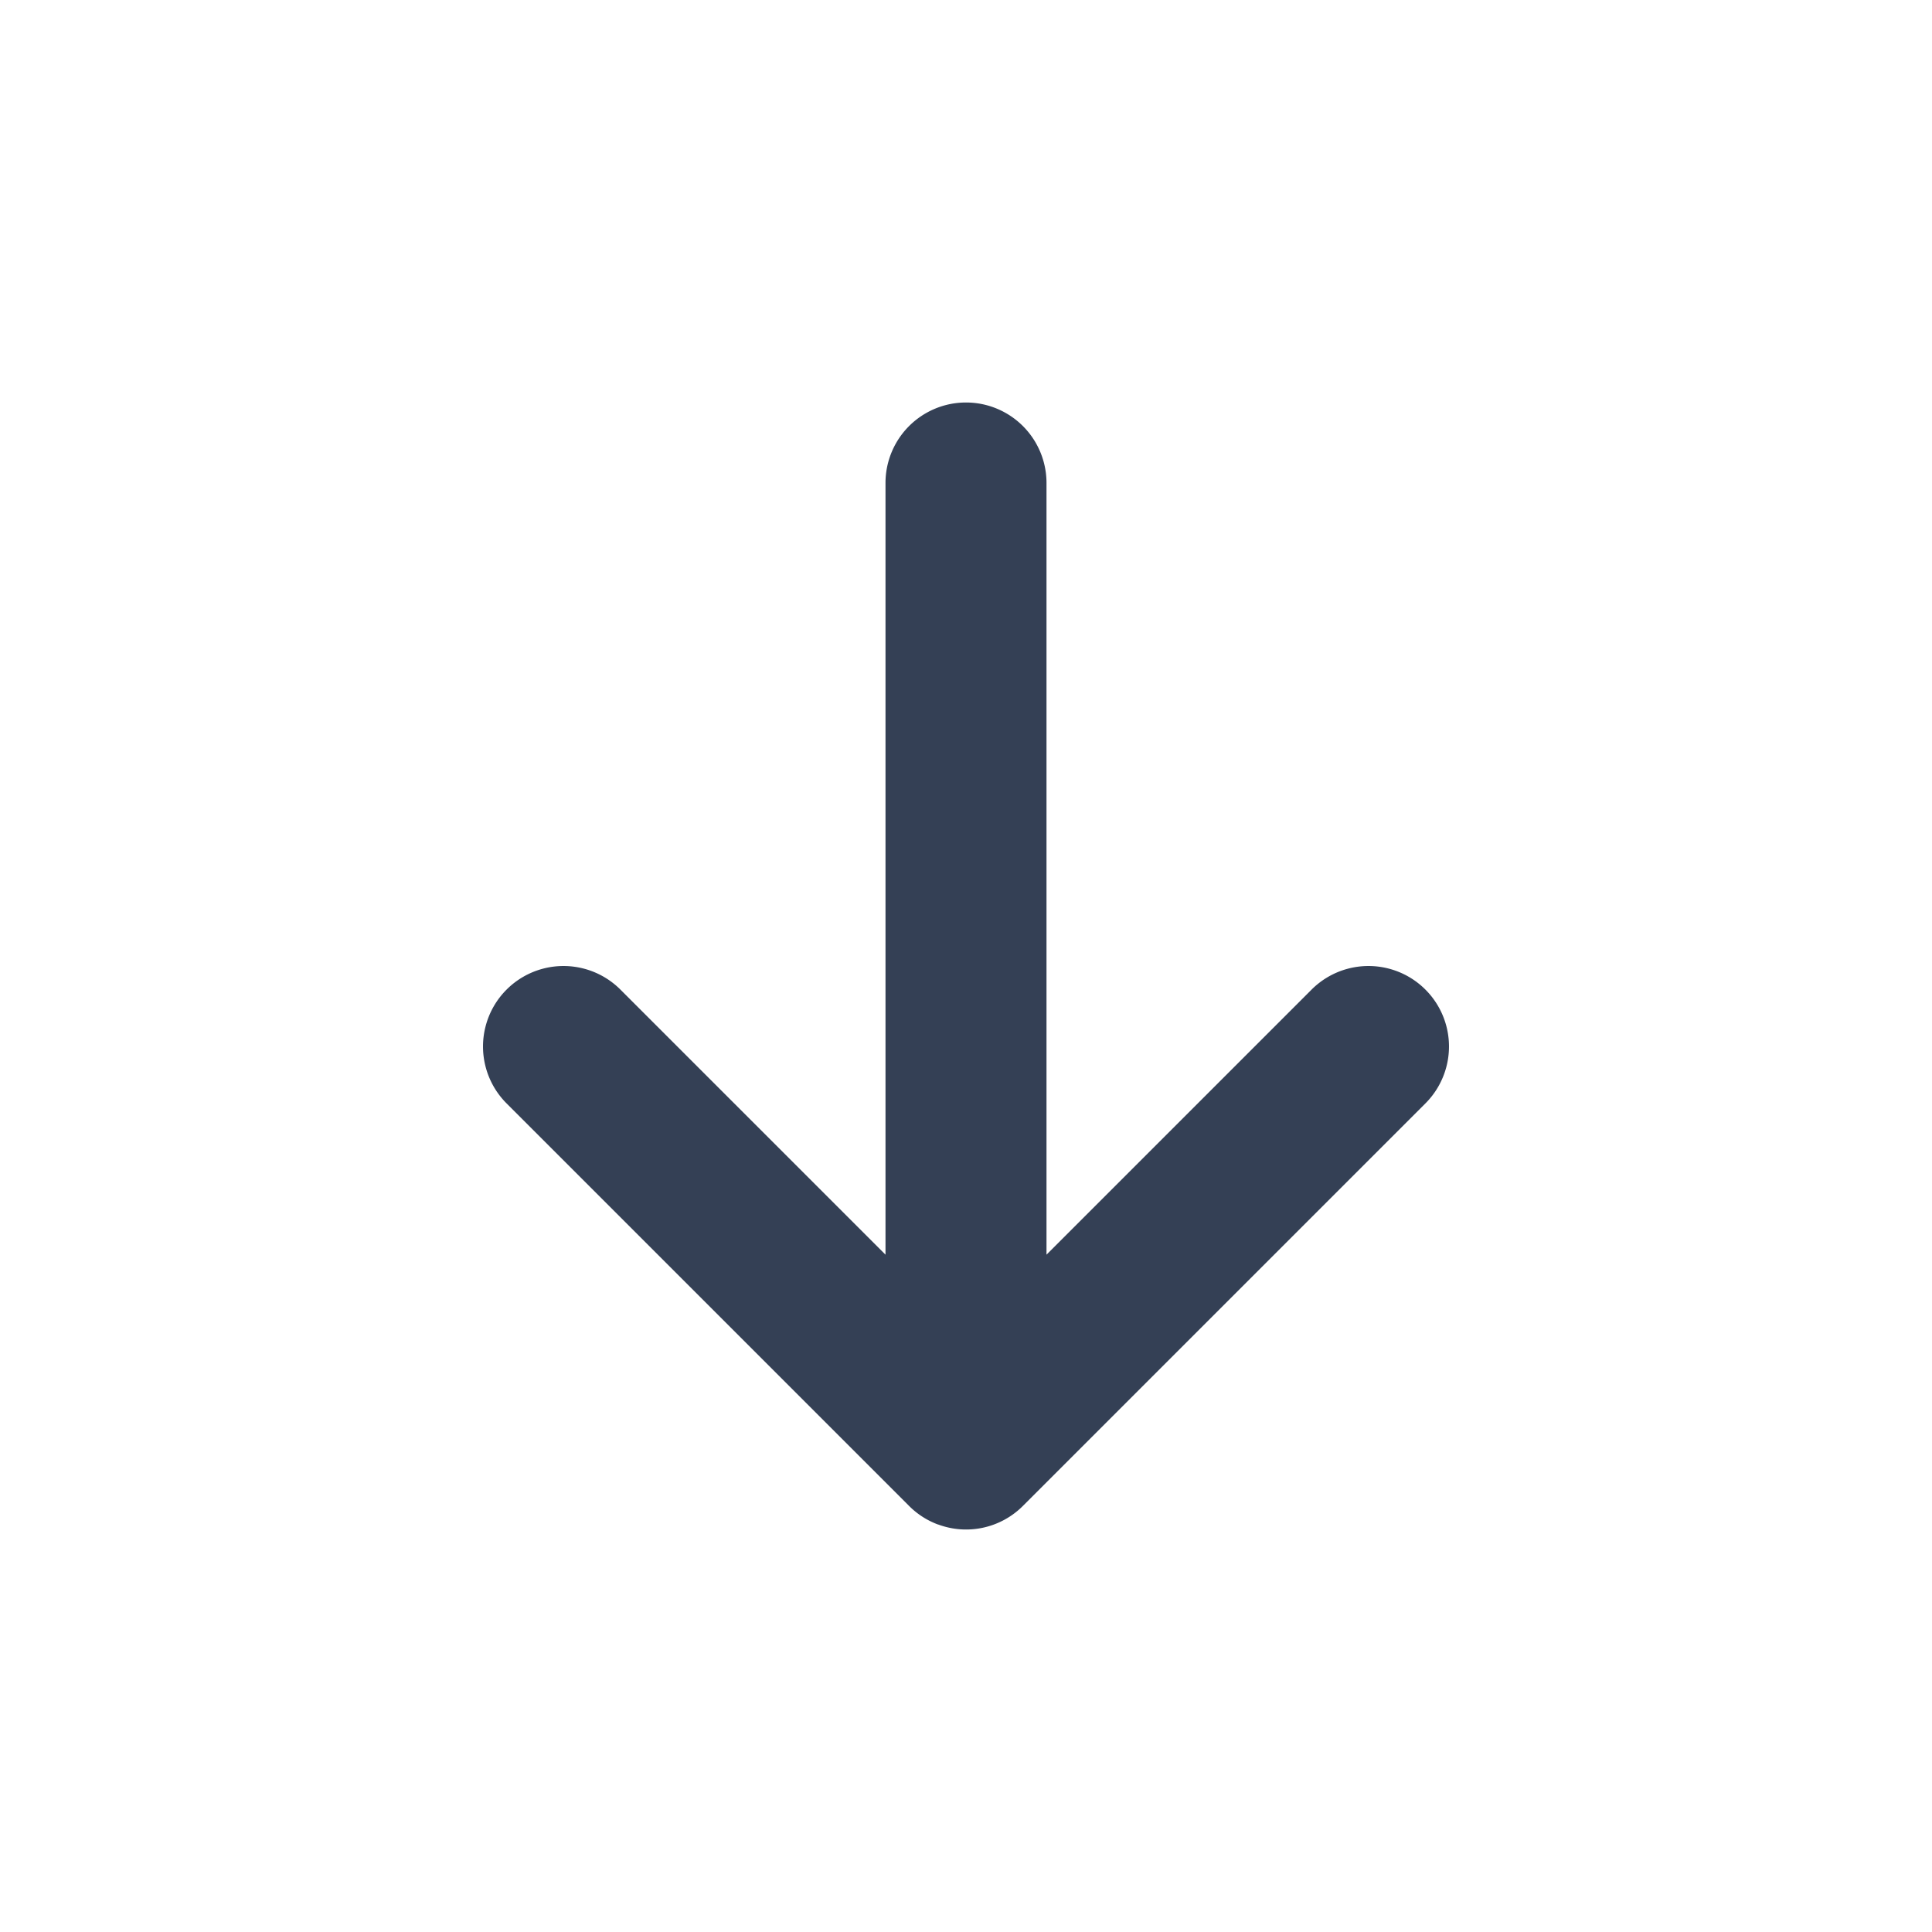 <svg xmlns="http://www.w3.org/2000/svg" width="24" height="24"><path fill="#344055" fill-rule="evenodd" d="M11.652 18.938a.997.997 0 0 1-.371-.243l-4.988-4.988a.999.999 0 1 1 1.414-1.414L11 15.586V6a1 1 0 0 1 2 0v9.586l3.293-3.293a.999.999 0 1 1 1.414 1.414l-5 5a.997.997 0 0 1-1.055.23Z"/></svg>